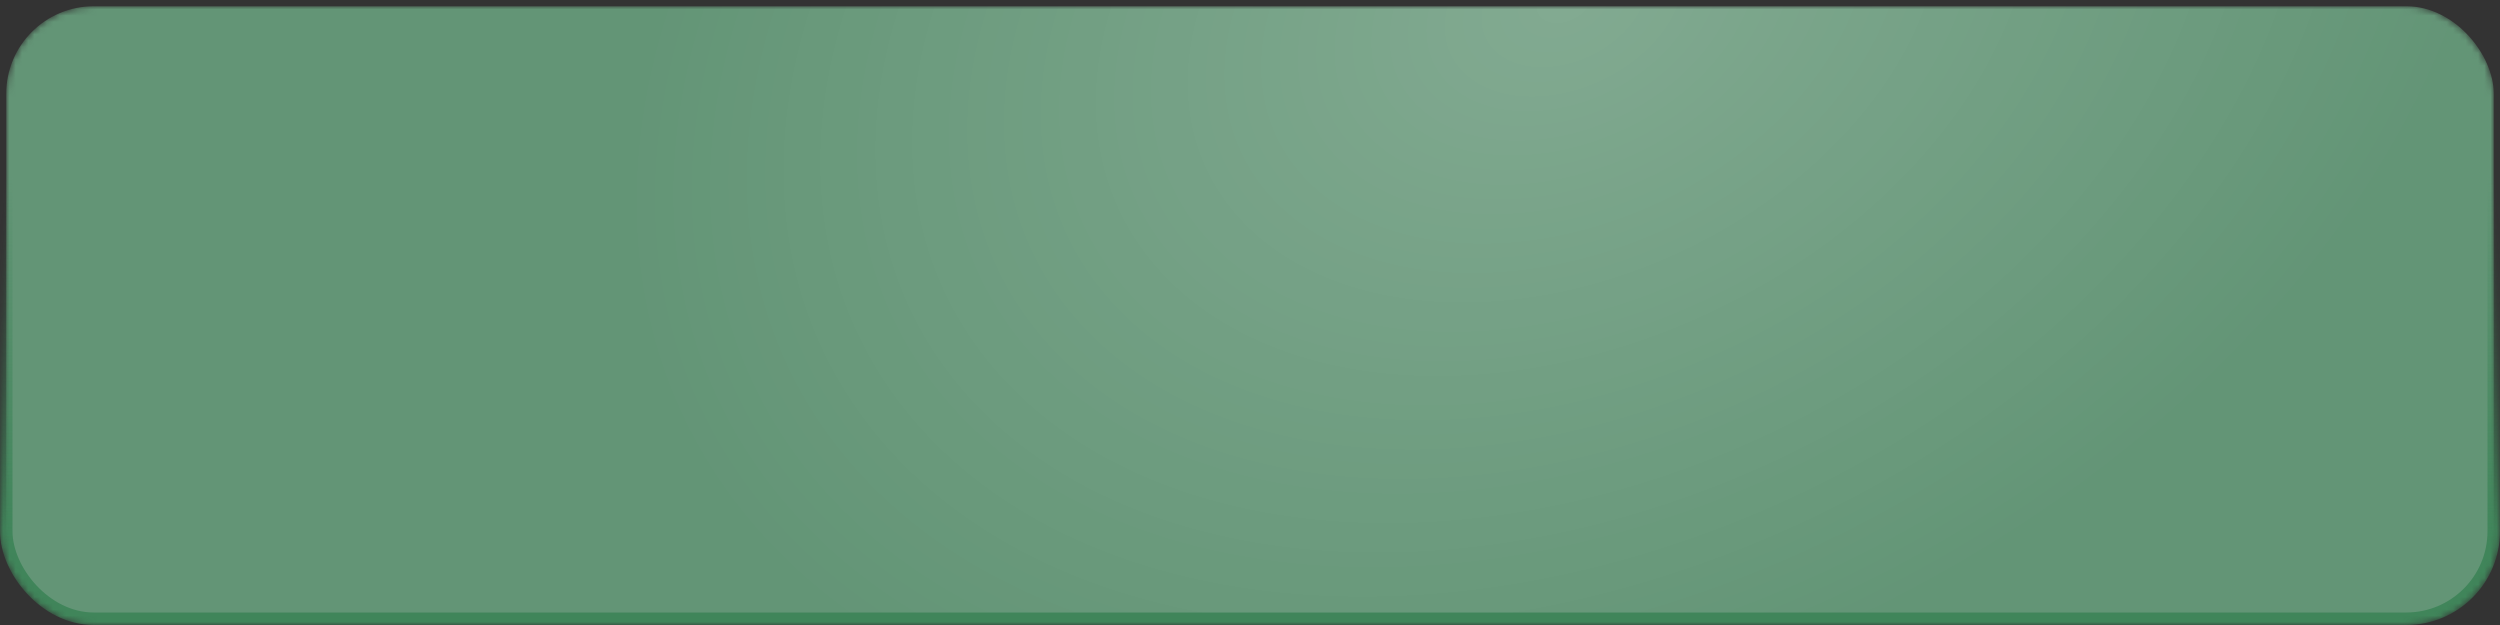 <?xml version="1.0" encoding="UTF-8"?> <svg xmlns="http://www.w3.org/2000/svg" width="400" height="100" viewBox="0 0 400 100" fill="none"><rect x="0" y="0" width="400" height="100" fill="#333333" stroke="none"/> <mask id="mask0_36_426" style="mask-type:alpha" maskUnits="userSpaceOnUse" x="0" y="0" width="400" height="100"> <rect x="1" y="1" width="398" height="98" rx="14" fill="#FB7E9A" stroke="url(#paint0_linear_36_426)" stroke-width="2"></rect> </mask> <g mask="url(#mask0_36_426)"> <rect x="1" y="1" width="398" height="98" rx="14" fill="#639576"></rect> <rect x="1" y="1" width="398" height="98" rx="14" fill="url(#paint1_radial_36_426)" fill-opacity="0.2"></rect> <rect x="1" y="1" width="398" height="98" rx="14" stroke="url(#paint2_linear_36_426)" stroke-width="2"></rect> </g> <defs> <linearGradient id="paint0_linear_36_426" x1="200" y1="87" x2="200" y2="28" gradientUnits="userSpaceOnUse"> <stop stop-color="#CA5E76"></stop> <stop offset="1" stop-color="#CA5E76" stop-opacity="0"></stop> </linearGradient> <radialGradient id="paint1_radial_36_426" cx="0" cy="0" r="1" gradientUnits="userSpaceOnUse" gradientTransform="translate(250.5) rotate(64.592) scale(110.708 157.599)"> <stop stop-color="white"></stop> <stop offset="1" stop-color="white" stop-opacity="0"></stop> </radialGradient> <linearGradient id="paint2_linear_36_426" x1="200" y1="87" x2="200" y2="28" gradientUnits="userSpaceOnUse"> <stop stop-color="#40855A"></stop> <stop offset="1" stop-color="#40855A" stop-opacity="0"></stop> </linearGradient> </defs> </svg> 